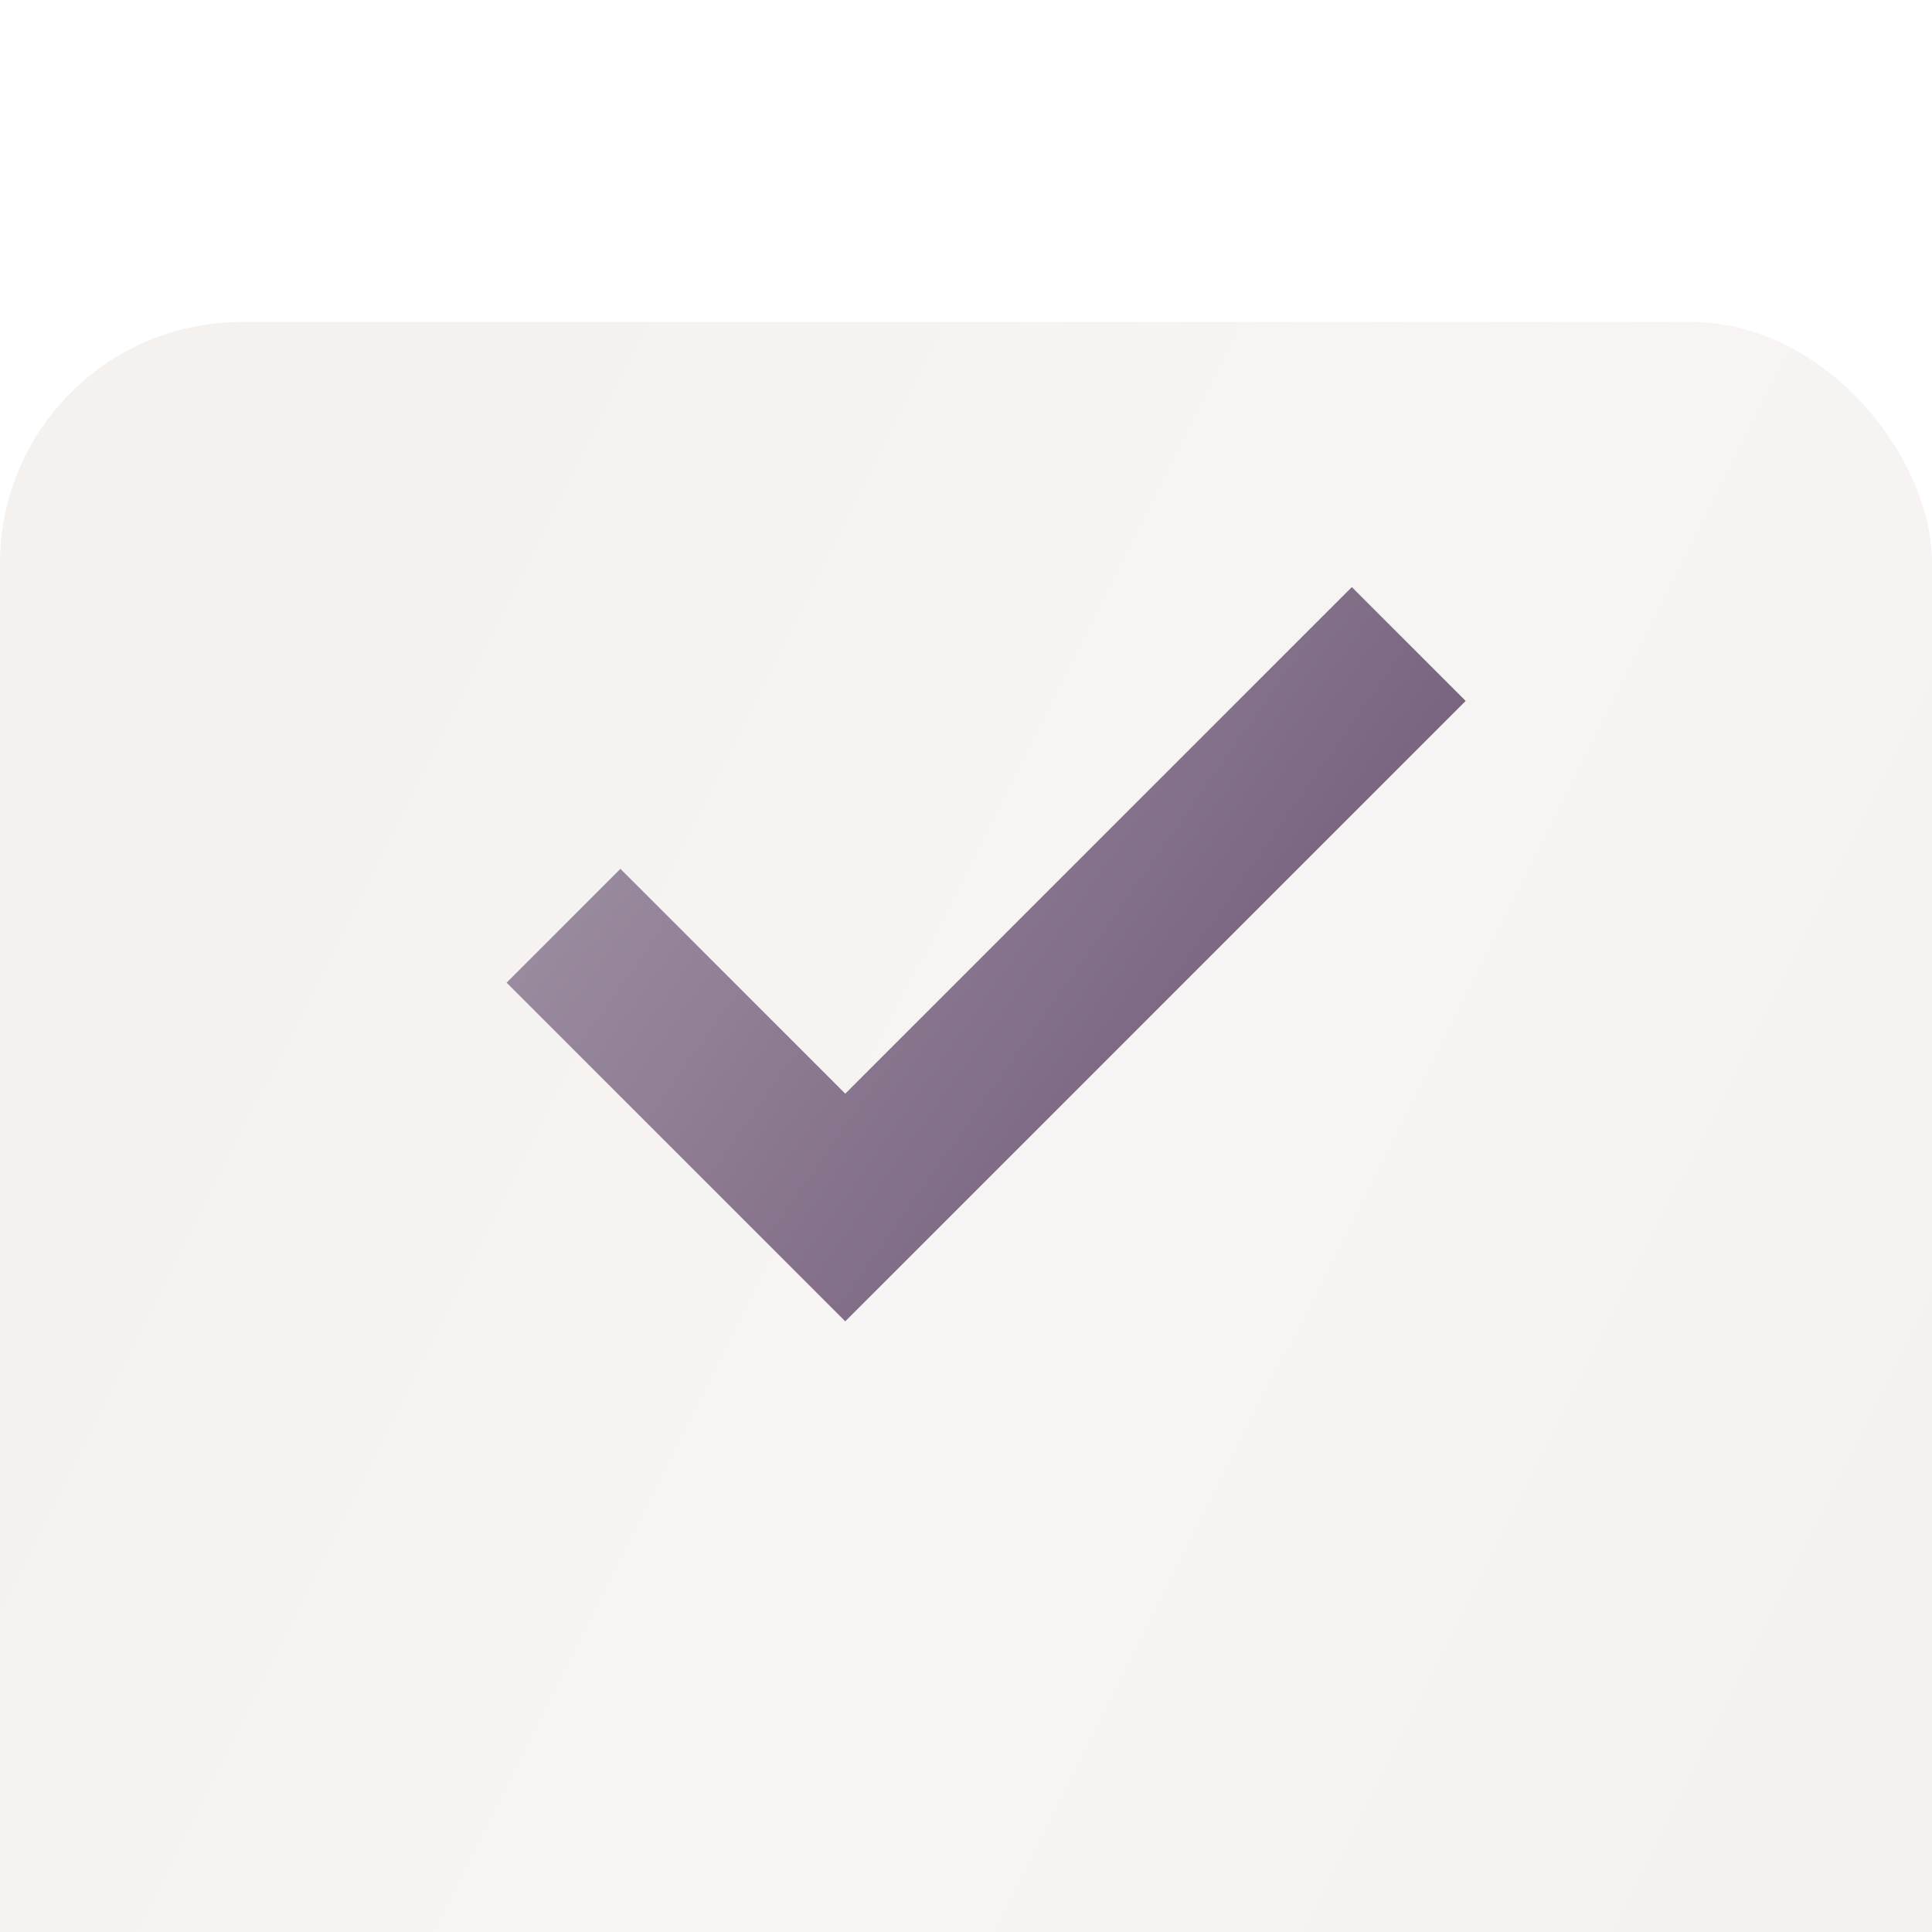 <?xml version="1.0" encoding="UTF-8"?> <svg xmlns="http://www.w3.org/2000/svg" width="30" height="30" viewBox="0 0 30 30" fill="none"> <g filter="url(#filter0_i_234_427)"> <rect width="30" height="30" rx="3.75" fill="#F4F1EF"></rect> <rect width="30" height="30" rx="3.75" fill="url(#paint0_linear_234_427)" fill-opacity="0.31"></rect> </g> <path d="M8.75 14.375L13.125 18.75L17.5 14.375L21.875 10" stroke="url(#paint1_linear_234_427)" stroke-width="2.5"></path> <defs> <filter id="filter0_i_234_427" x="0" y="0" width="30" height="35" filterUnits="userSpaceOnUse" color-interpolation-filters="sRGB"> <feFlood flood-opacity="0" result="BackgroundImageFix"></feFlood> <feBlend mode="normal" in="SourceGraphic" in2="BackgroundImageFix" result="shape"></feBlend> <feColorMatrix in="SourceAlpha" type="matrix" values="0 0 0 0 0 0 0 0 0 0 0 0 0 0 0 0 0 0 127 0" result="hardAlpha"></feColorMatrix> <feOffset dy="5"></feOffset> <feGaussianBlur stdDeviation="5"></feGaussianBlur> <feComposite in2="hardAlpha" operator="arithmetic" k2="-1" k3="1"></feComposite> <feColorMatrix type="matrix" values="0 0 0 0 1 0 0 0 0 1 0 0 0 0 1 0 0 0 0.64 0"></feColorMatrix> <feBlend mode="normal" in2="shape" result="effect1_innerShadow_234_427"></feBlend> </filter> <linearGradient id="paint0_linear_234_427" x1="7.923" y1="-0.19" x2="33.55" y2="12.704" gradientUnits="userSpaceOnUse"> <stop stop-color="white" stop-opacity="0"></stop> <stop offset="0.49" stop-color="white"></stop> <stop offset="1" stop-color="white" stop-opacity="0"></stop> </linearGradient> <linearGradient id="paint1_linear_234_427" x1="15.33" y1="22.224" x2="5.877" y2="15.556" gradientUnits="userSpaceOnUse"> <stop stop-color="#78637E"></stop> <stop offset="1" stop-color="#9F90A3"></stop> </linearGradient> </defs> </svg> 